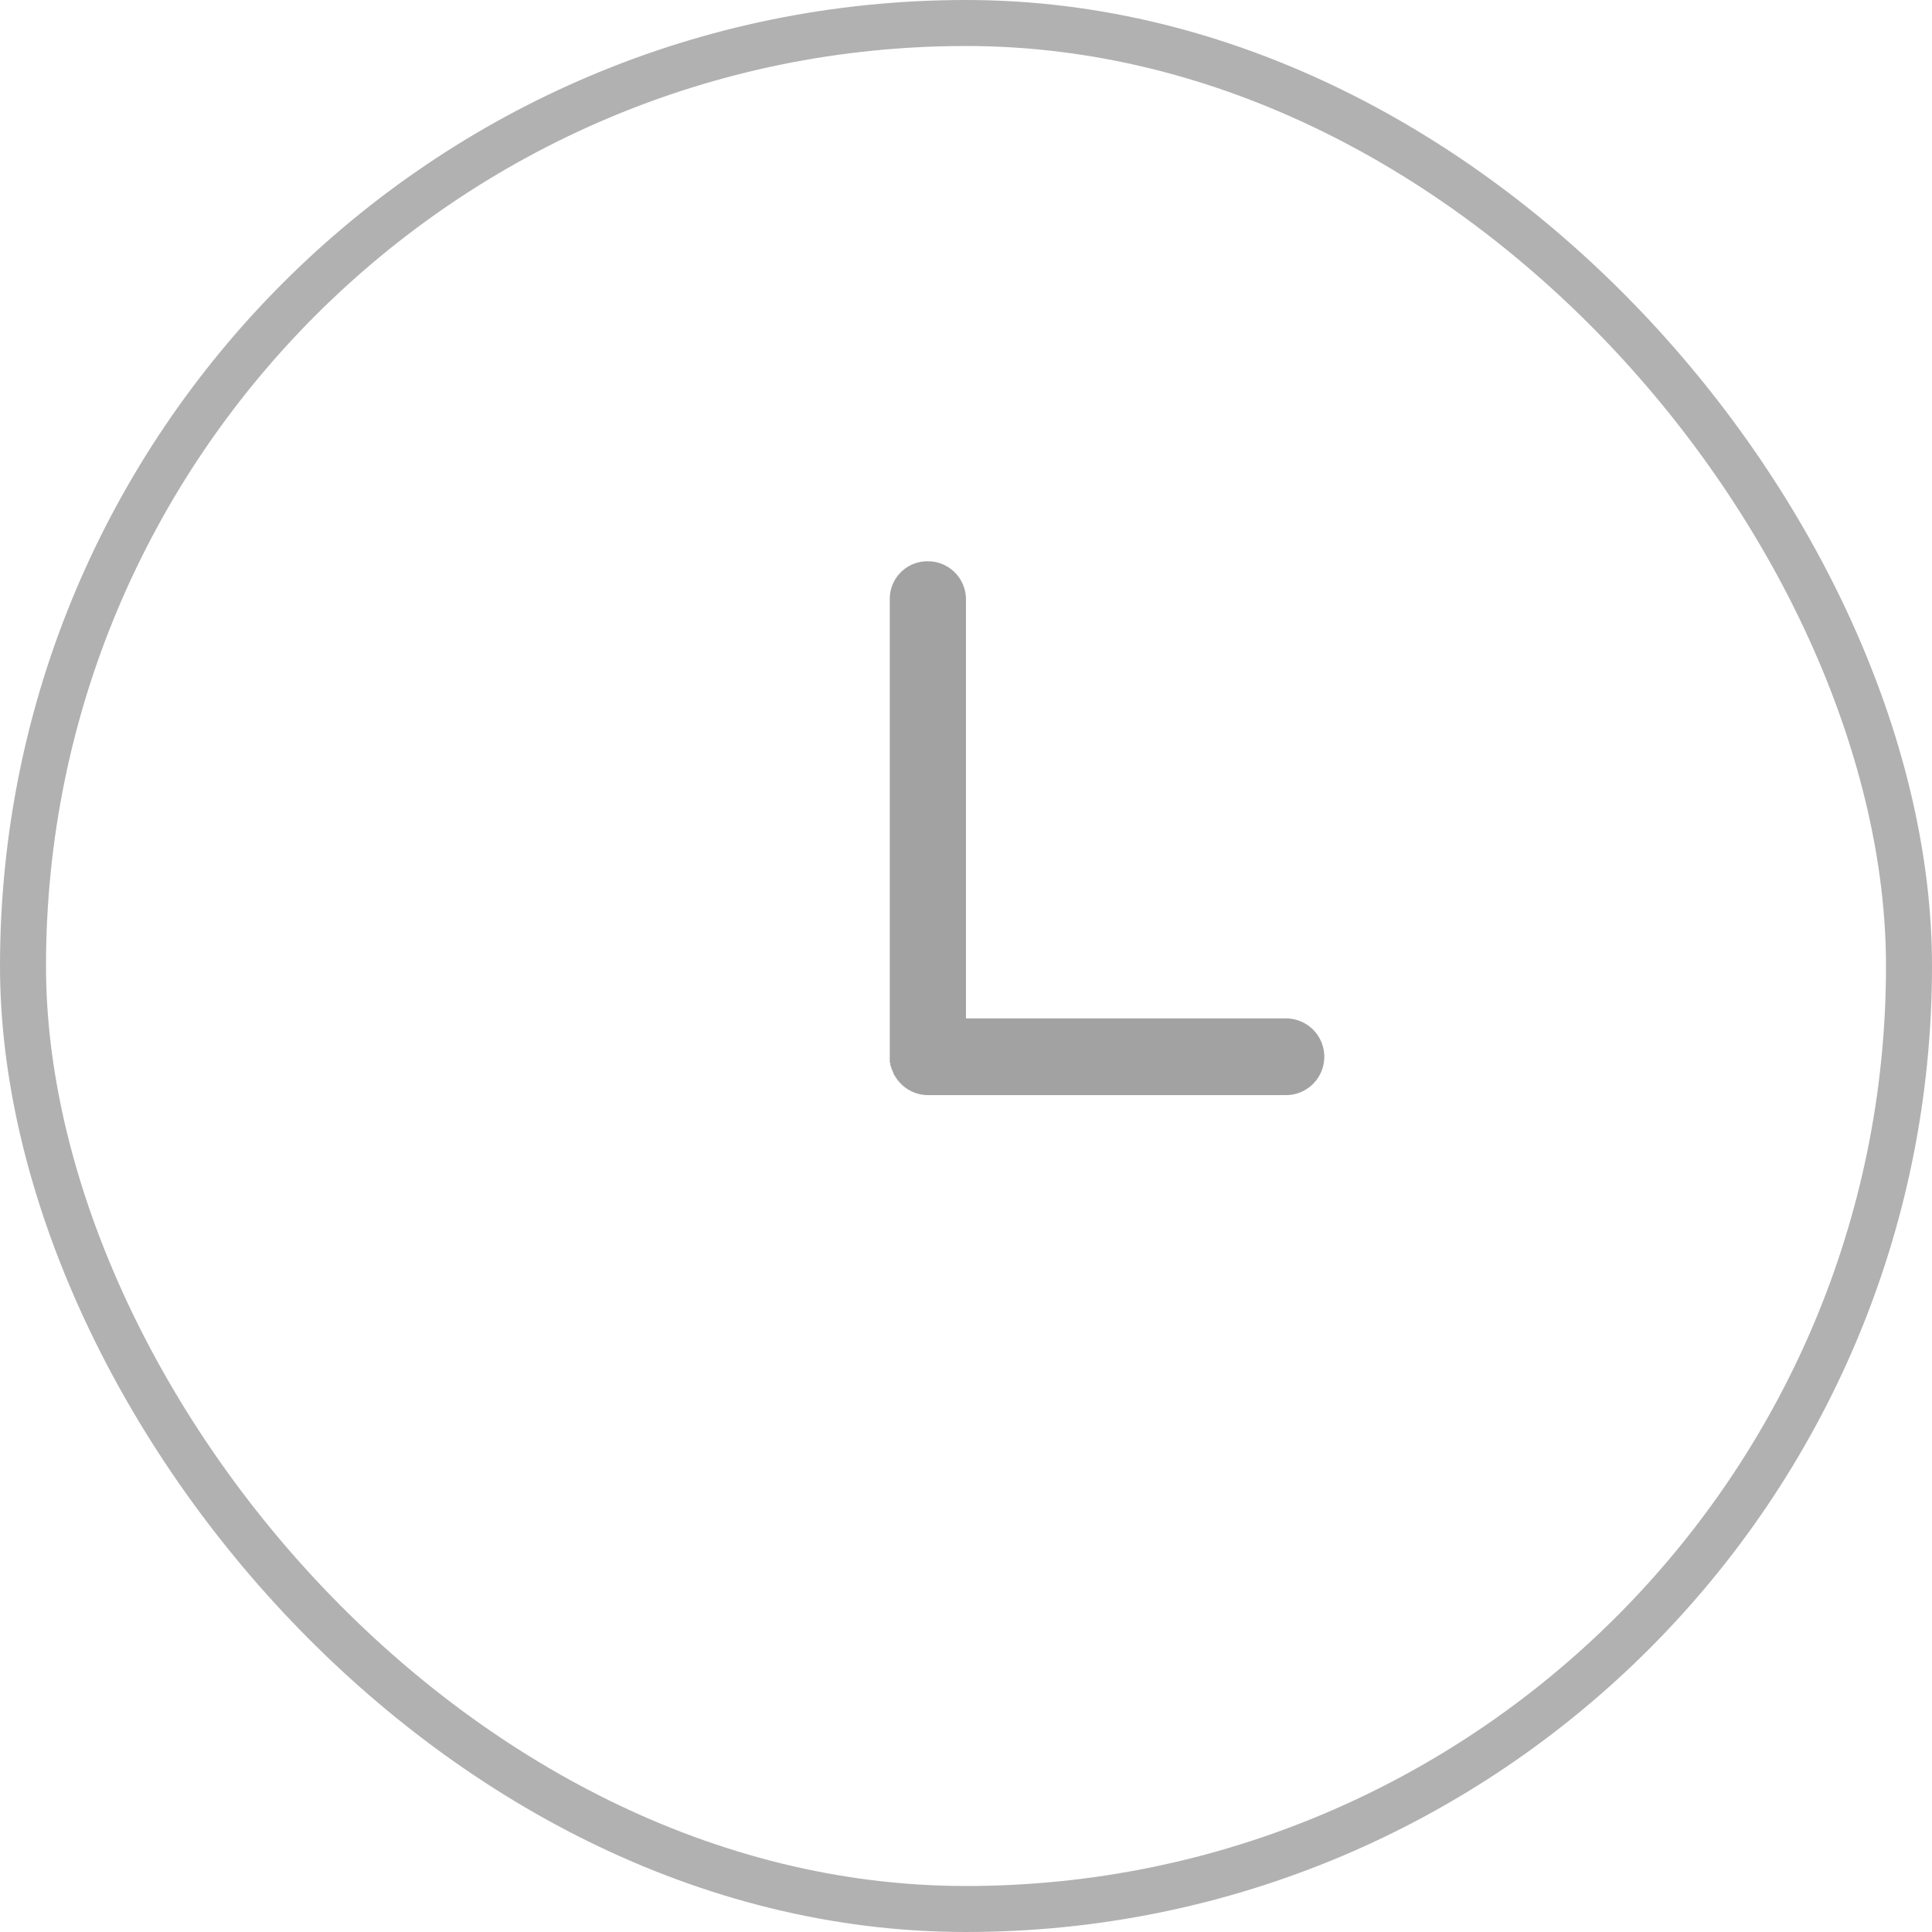 <svg xmlns="http://www.w3.org/2000/svg" width="42" height="42" viewBox="0 0 42 42">
  <g id="Group_1555" data-name="Group 1555" transform="translate(-381 -797)">
    <g id="Rectangle_42" data-name="Rectangle 42" transform="translate(381 797)" fill="none" stroke="#b1b1b1" stroke-width="1">
      <rect width="42" height="42" rx="21" stroke="none"/>
      <rect x="0.5" y="0.5" width="41" height="41" rx="20.5" fill="none"/>
    </g>
    <path id="clock" d="M22.077,14.139a.834.834,0,0,1,0,1.668H14.289a.834.834,0,0,1-.716-.423l-.012-.012h0l-.012-.024h0v-.012h0l-.012-.024h0l-.012-.024h0v-.012h0l-.012-.024h0l-.012-.012h0v-.024h0l-.012-.024h0v-.012h0l-.012-.024h0v-.024h0v-.024l-.012-.012h0v-.024h0v-.024h0v-.021h0V15.02h0V15h0v-.024h0V5.024a.817.817,0,0,1,.822-.822.827.827,0,0,1,.834.822v9.115Z" transform="translate(386.878 805)" fill="#a2a2a2"/>
  </g>
</svg>
